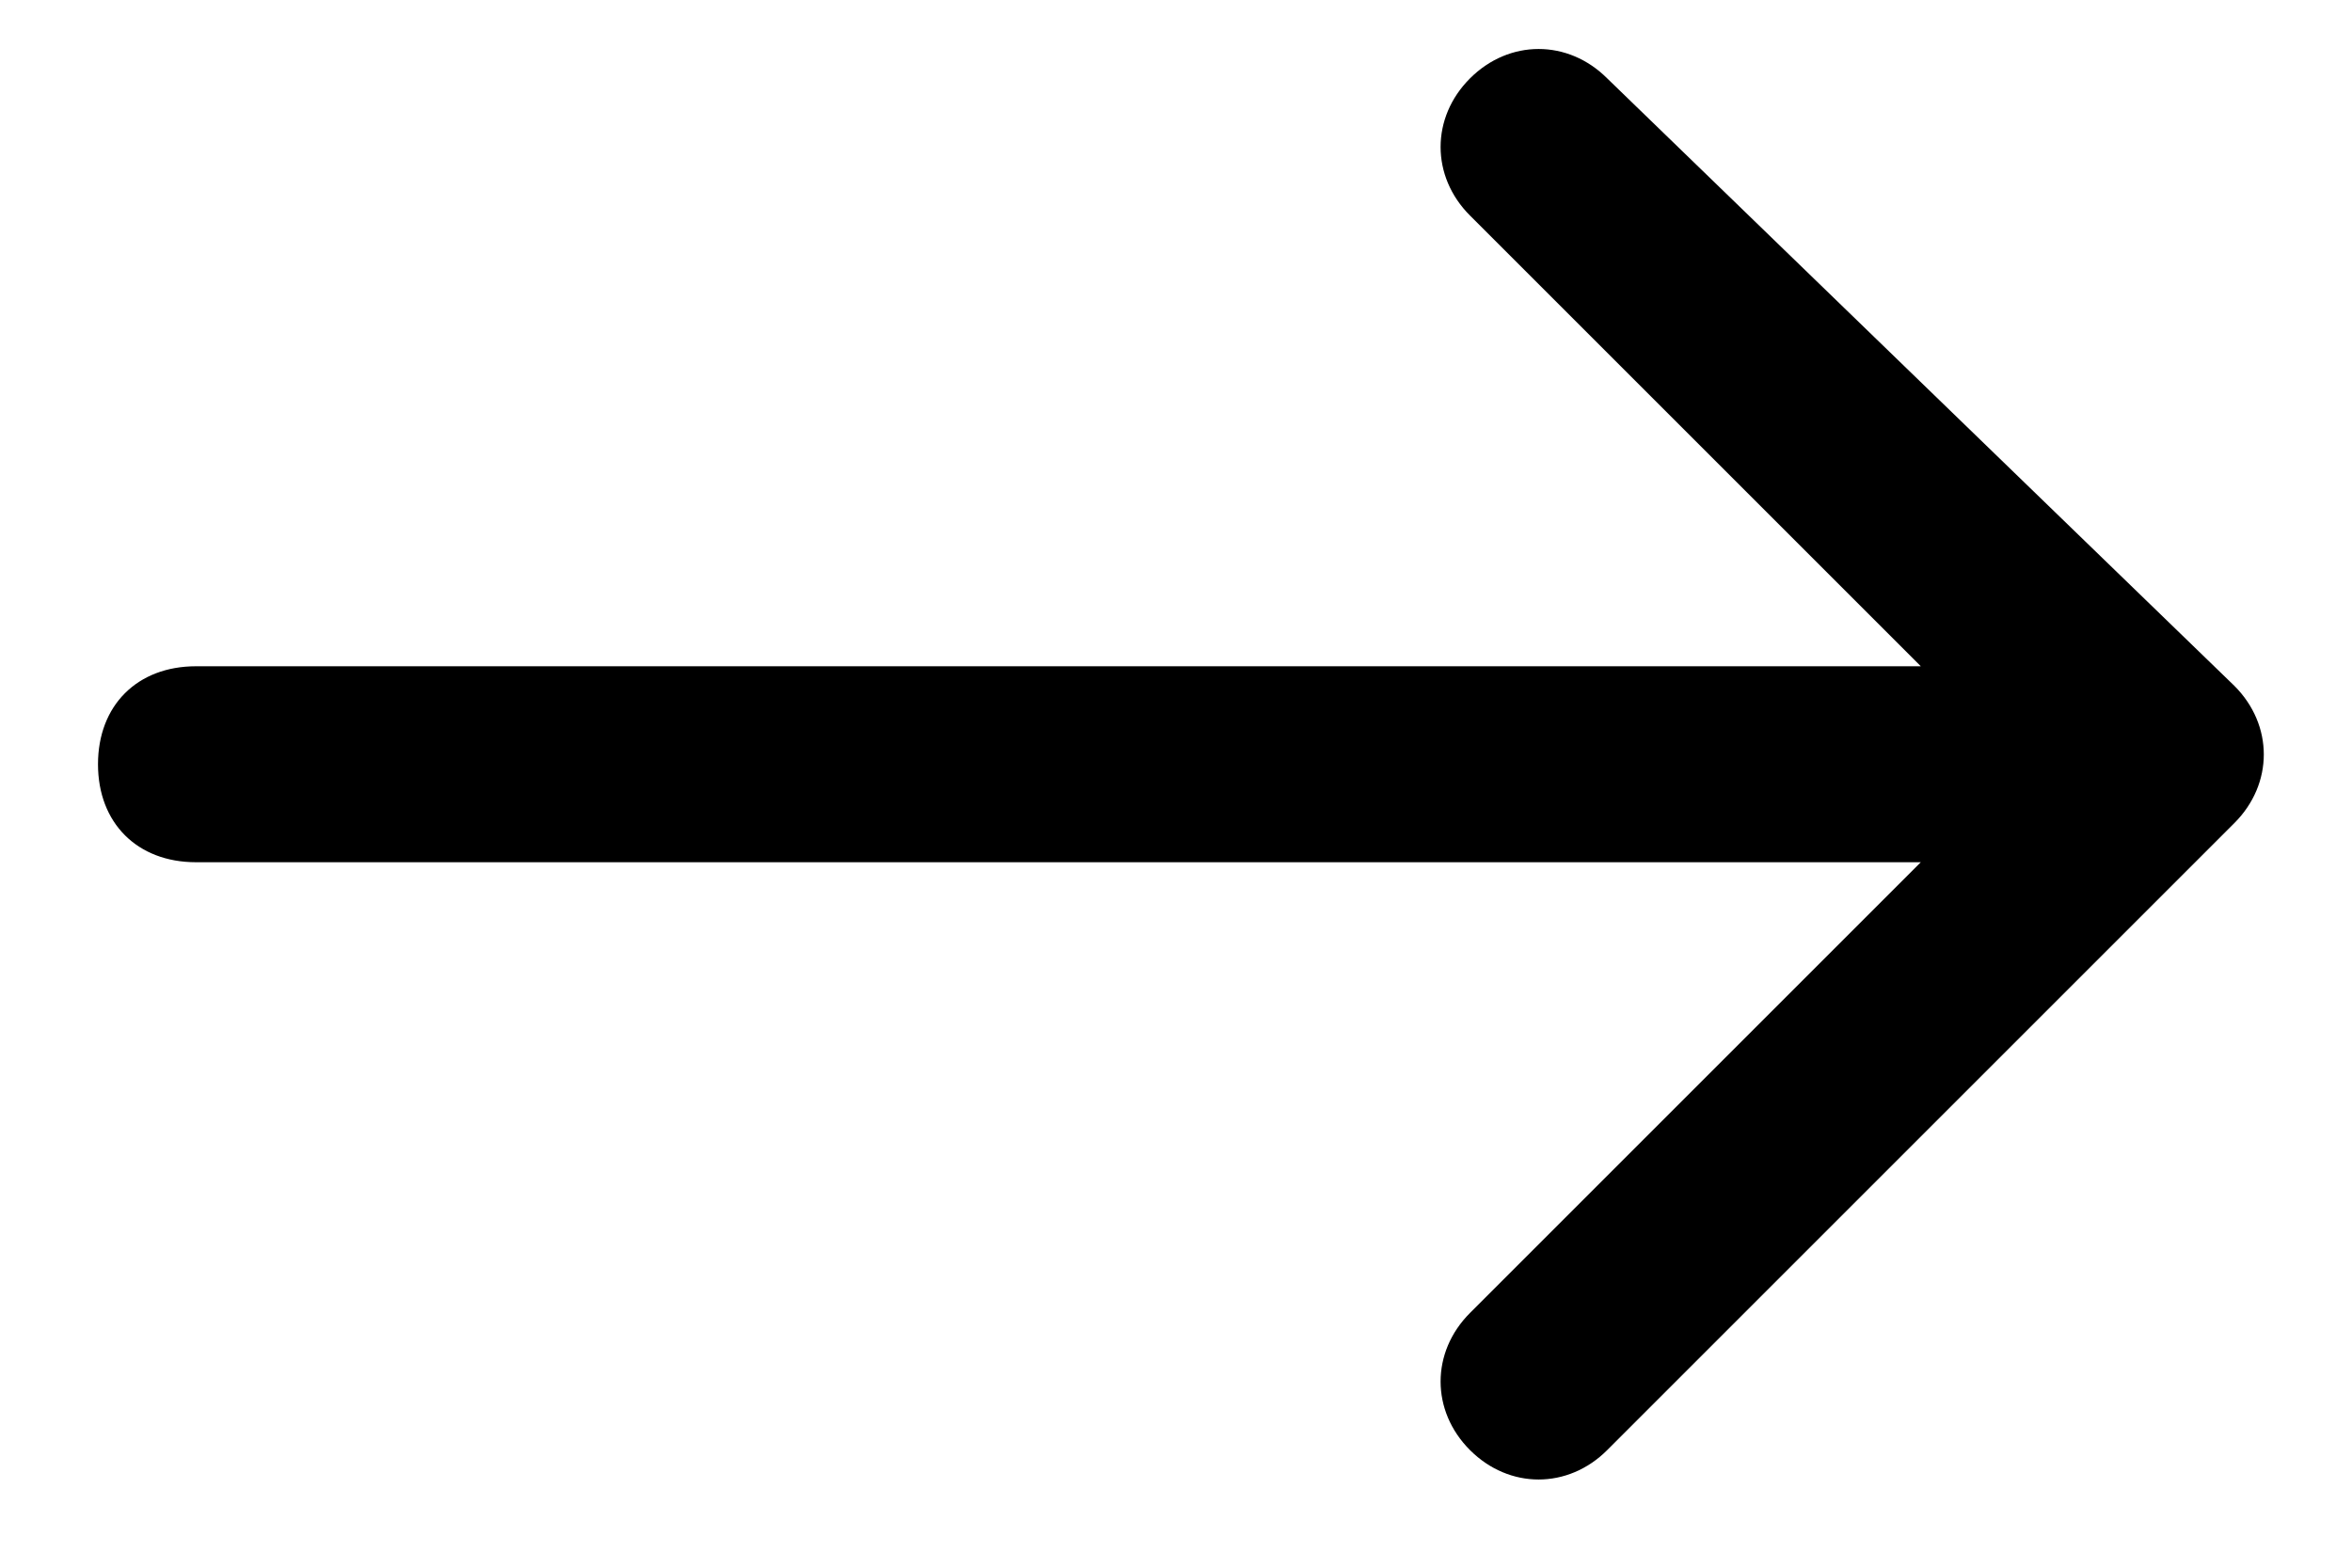 <?xml version="1.0" encoding="utf-8"?>
<!-- Generator: Adobe Illustrator 25.2.0, SVG Export Plug-In . SVG Version: 6.00 Build 0)  -->
<svg version="1.1" id="Layer_1" xmlns="http://www.w3.org/2000/svg" xmlns:xlink="http://www.w3.org/1999/xlink" x="0px" y="0px"
	 viewBox="0 0 12 8" style="enable-background:new 0 0 12 8;" xml:space="preserve">
<path d="M1,3.4c-0.3,0-0.5,0.2-0.5,0.5S0.7,4.4,1,4.4V3.4z M11.4,4.2c0.2-0.2,0.2-0.5,0-0.7L8.2,0.4C8,0.2,7.7,0.2,7.5,0.4
	c-0.2,0.2-0.2,0.5,0,0.7l2.8,2.8L7.5,6.7c-0.2,0.2-0.2,0.5,0,0.7c0.2,0.2,0.5,0.2,0.7,0L11.4,4.2z M1,4.4h10v-1H1V4.4z"/>
</svg>
